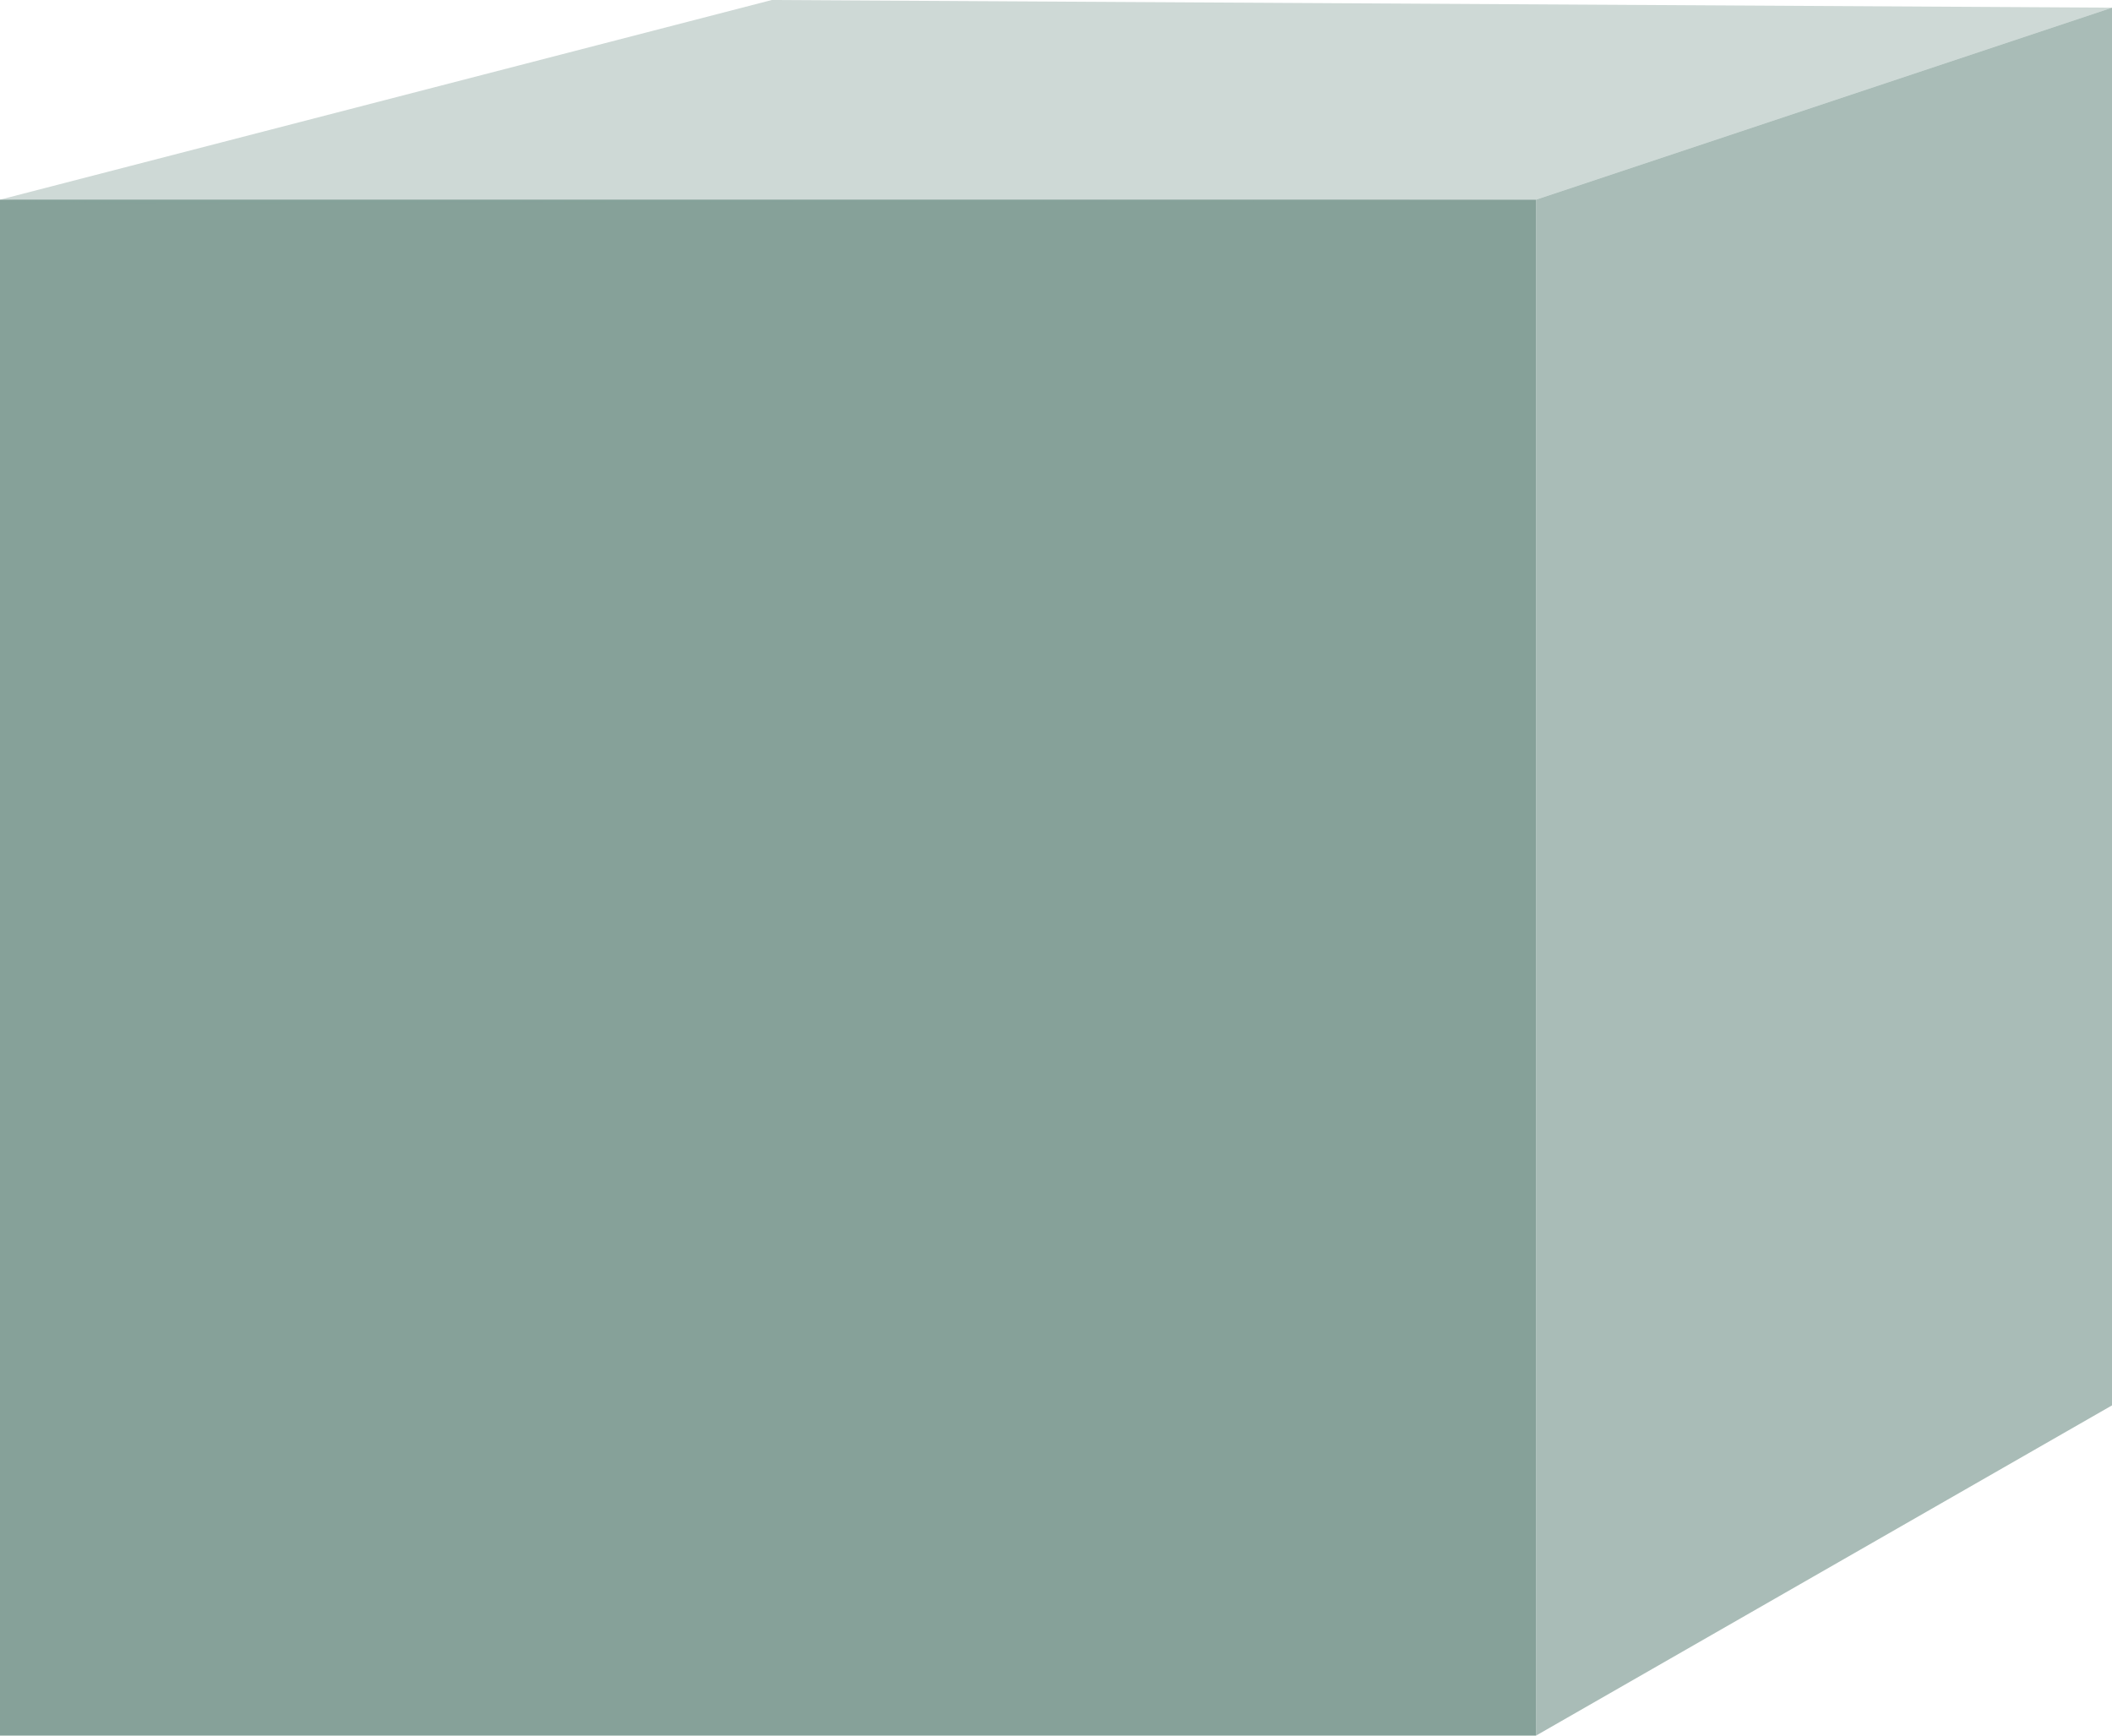 <?xml version="1.0" encoding="UTF-8"?>
<!-- Generator: Adobe Illustrator 22.1.0, SVG Export Plug-In . SVG Version: 6.00 Build 0)  -->
<svg xmlns="http://www.w3.org/2000/svg" xmlns:xlink="http://www.w3.org/1999/xlink" version="1.1" id="Layer_1" x="0px" y="0px" viewBox="0 0 55 45.2" style="enable-background:new 0 0 55 45.2;" xml:space="preserve">
<style type="text/css">
	.st0{opacity:0.71;fill:#86A199;}
	.st1{fill:#86A199;}
	.st2{opacity:0.4;fill:#86A199;}
</style>
<g>
	<path id="Tracciato_2385" class="st0" d="M55,0.2v36.4l-15,8.6c0,0,0-30.3,0-30.7s0-9.3,0-9.3L55,0.2z"></path>
	<rect id="Rettangolo_5415" y="5.2" class="st1" width="40" height="40"></rect>
	<path id="Tracciato_2384" class="st2" d="M0,5.2L20.1,0L55,0.2l-15,5L2.9,5.3L0,5.2z"></path>
</g>
</svg>
